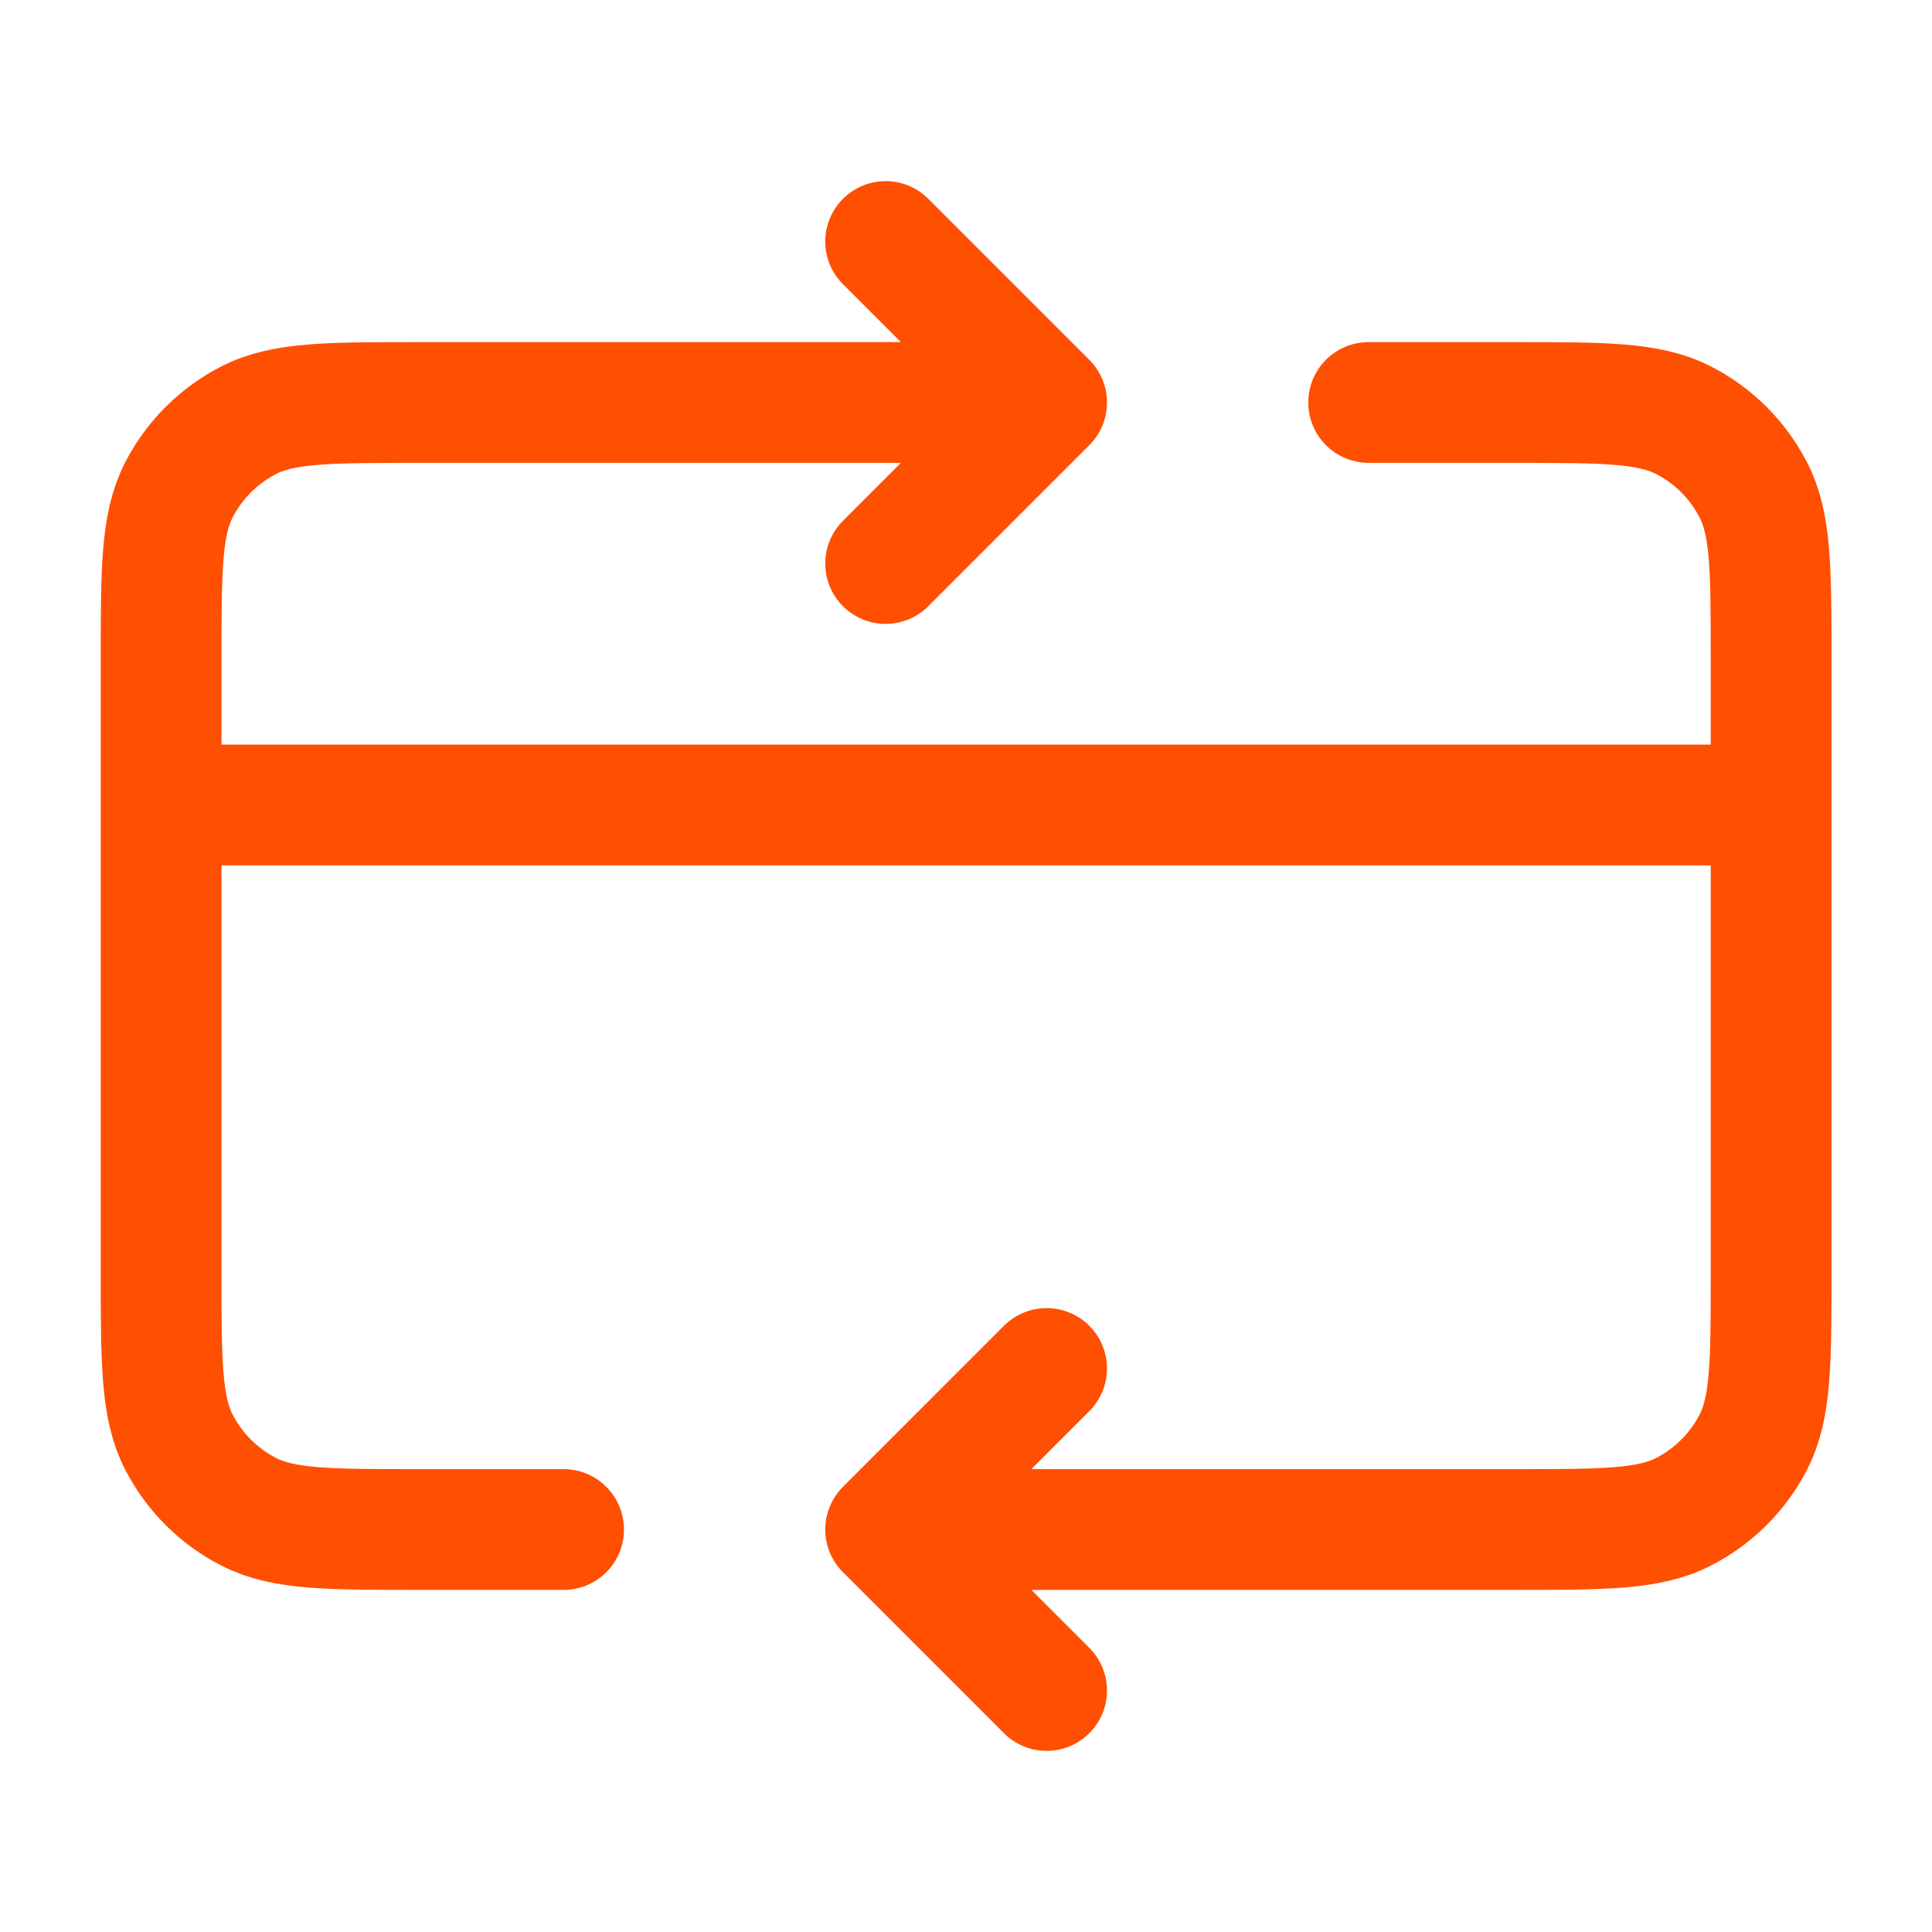 <?xml version="1.0" encoding="UTF-8"?>
<svg xmlns="http://www.w3.org/2000/svg" width="40" height="40" viewBox="0 0 40 40" fill="none">
  <g id="credit-card-refresh">
    <path id="Icon" d="M36.669 16.667H3.336M18.336 31.667L31.336 31.667C33.203 31.667 34.136 31.667 34.849 31.303C35.476 30.984 35.986 30.474 36.306 29.847C36.669 29.134 36.669 28.2 36.669 26.333V13.667C36.669 11.8 36.669 10.866 36.306 10.153C35.986 9.526 35.476 9.016 34.849 8.697C34.136 8.333 33.203 8.333 31.336 8.333H28.336M18.336 31.667L21.669 35M18.336 31.667L21.669 28.333M11.669 31.667H8.669C6.802 31.667 5.869 31.667 5.156 31.303C4.529 30.984 4.019 30.474 3.699 29.847C3.336 29.134 3.336 28.2 3.336 26.333V13.667C3.336 11.8 3.336 10.866 3.699 10.153C4.019 9.526 4.529 9.016 5.156 8.697C5.869 8.333 6.802 8.333 8.669 8.333H21.669M21.669 8.333L18.336 11.667M21.669 8.333L18.336 5" stroke="#FF4F01" stroke-width="2.5" stroke-linecap="round" stroke-linejoin="round"></path>
  </g>
</svg>
